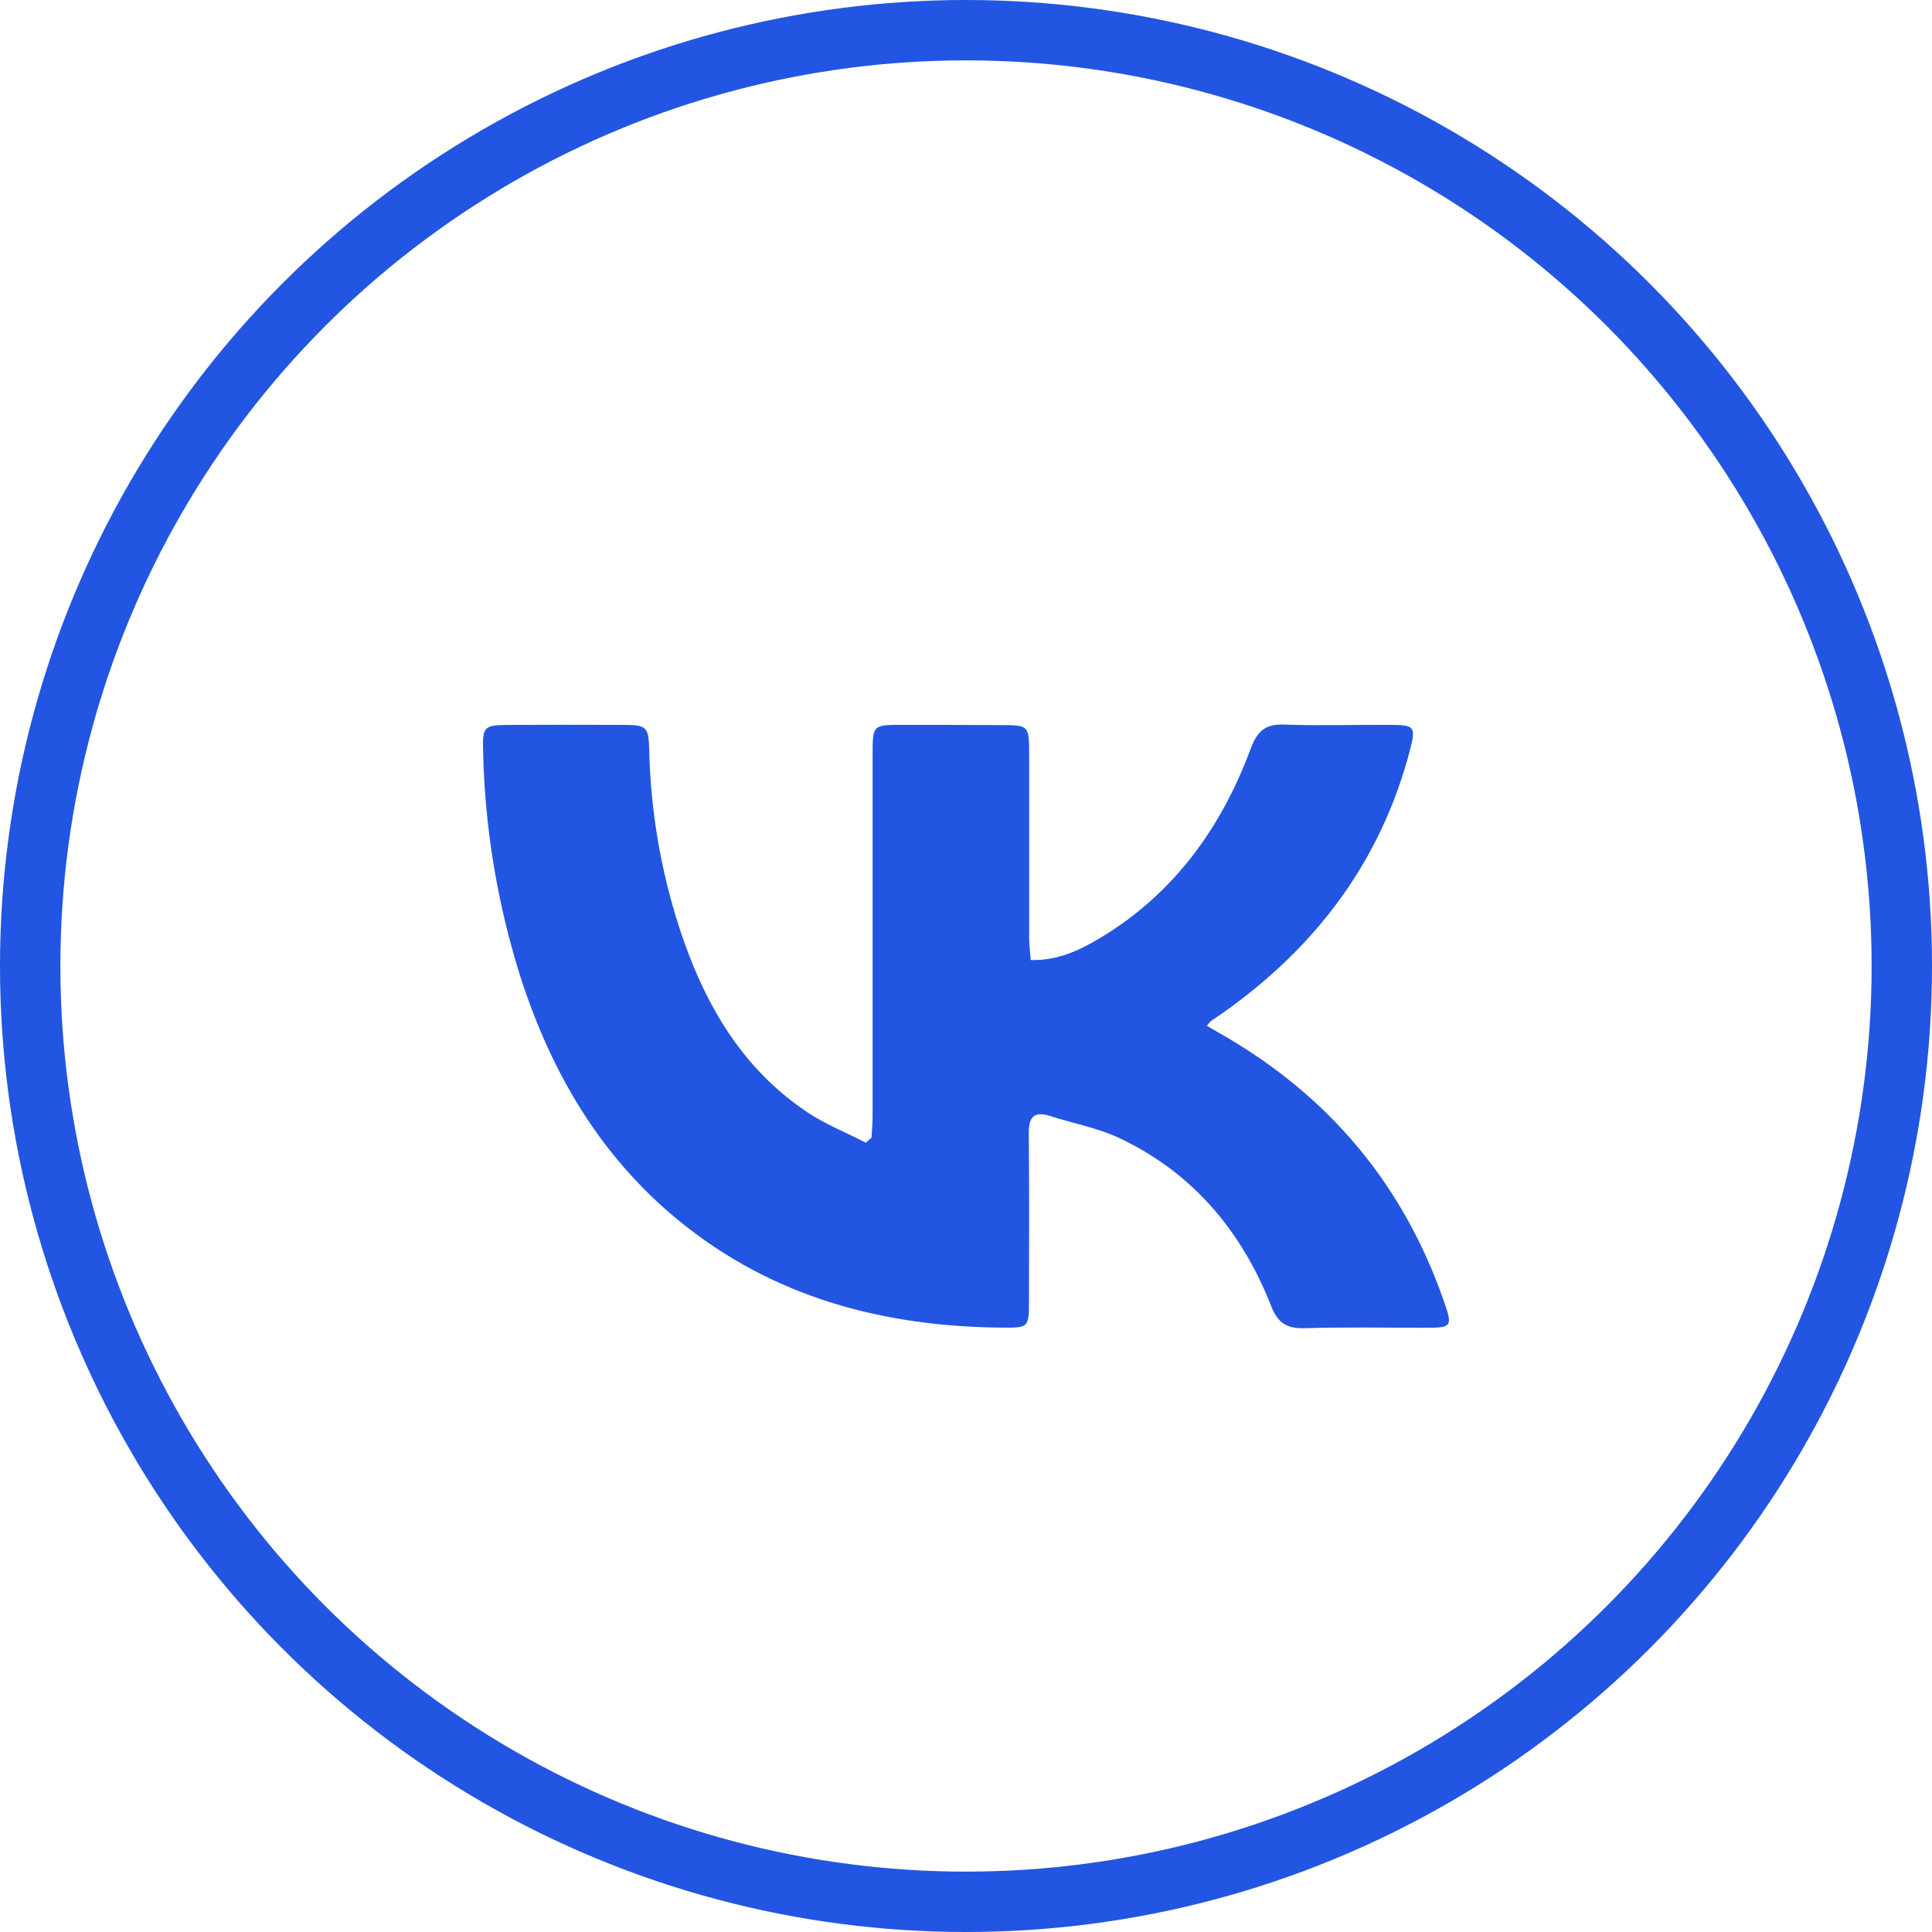 <?xml version="1.0" encoding="UTF-8"?> <svg xmlns="http://www.w3.org/2000/svg" width="32" height="32" viewBox="0 0 32 32" fill="none"> <circle cx="16" cy="16" r="15.5" stroke="#2255E1"></circle> <path d="M14.435 18.843C14.441 18.727 14.453 18.61 14.453 18.493C14.453 16.492 14.453 14.491 14.453 12.489C14.453 12.009 14.459 12.006 14.943 12.006C15.485 12.006 16.027 12.007 16.569 12.01C17.043 12.01 17.045 12.014 17.046 12.502C17.046 13.512 17.046 14.523 17.046 15.534C17.046 15.651 17.062 15.769 17.072 15.901C17.516 15.914 17.878 15.741 18.22 15.537C19.442 14.804 20.227 13.714 20.715 12.402C20.823 12.111 20.956 11.989 21.274 12.001C21.866 12.023 22.458 12.001 23.051 12.007C23.426 12.007 23.452 12.042 23.356 12.414C22.877 14.259 21.801 15.683 20.256 16.776C20.191 16.822 20.122 16.865 20.057 16.911C20.033 16.936 20.01 16.962 19.99 16.991L20.235 17.133C22.015 18.153 23.247 19.624 23.918 21.56C24.062 21.976 24.05 21.992 23.597 21.992C22.934 21.992 22.272 21.979 21.609 21.999C21.314 22.008 21.165 21.914 21.055 21.633C20.568 20.395 19.759 19.425 18.538 18.849C18.179 18.68 17.777 18.609 17.396 18.485C17.092 18.388 17.035 18.536 17.04 18.801C17.049 19.721 17.044 20.642 17.043 21.562C17.043 21.979 17.031 21.993 16.629 21.99C14.634 21.977 12.794 21.492 11.226 20.203C9.937 19.143 9.134 17.764 8.627 16.201C8.241 14.988 8.031 13.726 8.002 12.453C7.99 12.03 8.013 12.009 8.434 12.007C9.067 12.004 9.699 12.004 10.332 12.007C10.706 12.007 10.745 12.039 10.753 12.42C10.775 13.422 10.944 14.416 11.253 15.37C11.653 16.594 12.267 17.683 13.37 18.421C13.671 18.622 14.016 18.759 14.34 18.926L14.435 18.843Z" fill="#2255E1"></path> </svg> 